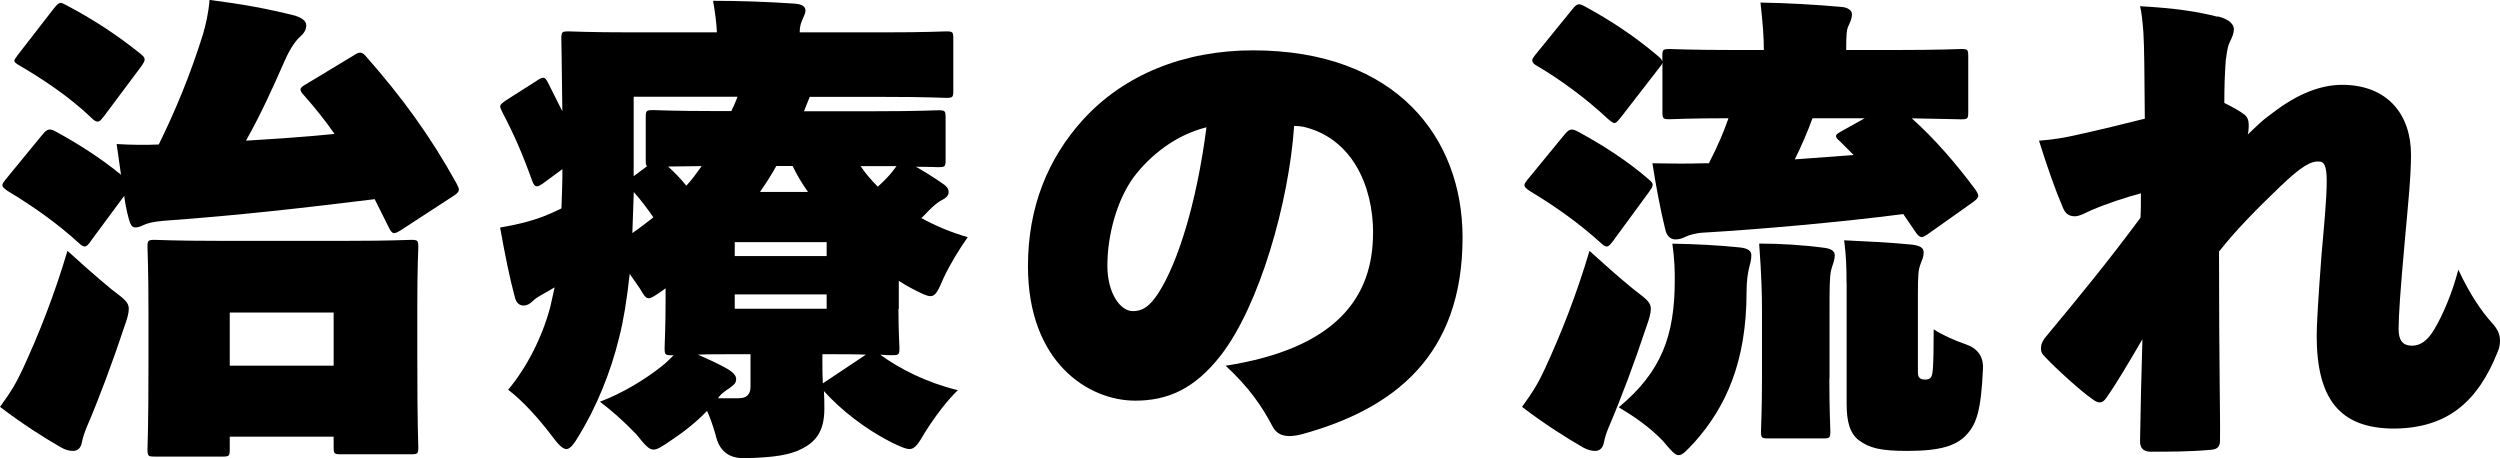 <svg xmlns="http://www.w3.org/2000/svg" id="_&#x30EC;&#x30A4;&#x30E4;&#x30FC;_2" viewBox="0 0 282.04 51.69"><g id="base"><path d="M12.69,32.72c1.35,1.03,1.84,1.4,1.84,2.11,0,.49-.16,1.08-.49,2-1.35,4.05-2.81,7.99-4.27,11.39-.22.54-.43,1.13-.54,1.73-.11.54-.43.92-.97.92-.43,0-.86-.11-1.35-.38-1.89-1.08-4.37-2.65-6.91-4.59,1.3-1.78,1.89-2.81,2.59-4.32,1.84-4,3.51-8.21,5.02-13.28,1.24,1.13,3.29,2.97,5.08,4.43ZM10.21,27.27c-.27.32-.43.54-.65.54-.16,0-.38-.11-.65-.38-2.43-2.21-5.08-4.1-8.05-5.89-.38-.27-.59-.43-.59-.65,0-.16.11-.32.32-.59l4.21-5.13c.54-.65.81-.7,1.51-.32,2.38,1.3,4.97,2.92,7.34,4.86l-.49-3.46c1.84.11,3.35.11,4.75.05,1.84-3.73,3.51-7.72,4.97-12.37.32-1.08.65-2.48.76-3.94,3.78.49,6.43.97,9.67,1.78.65.22,1.24.54,1.24,1.08s-.27.92-.7,1.3c-.32.27-1.03,1.08-1.78,2.81-1.35,3.08-2.65,5.94-4.32,8.91,3.51-.22,6.8-.43,9.99-.76-1.08-1.57-2.27-3.02-3.46-4.37-.27-.27-.38-.49-.38-.65s.16-.32.54-.54l5.45-3.29c.32-.22.54-.32.76-.32s.43.16.7.49c3.94,4.48,7.13,8.8,10.15,14.26.16.32.27.54.27.7,0,.22-.16.43-.59.7l-6.05,3.94c-.27.16-.49.27-.65.27-.22,0-.38-.16-.59-.59l-1.62-3.24c-7.88.97-15.44,1.84-23.71,2.43-1.3.11-1.89.27-2.38.49-.43.22-.7.27-.92.27-.38,0-.59-.38-.76-1.08-.22-.81-.38-1.67-.49-2.48l-3.83,5.18ZM11.66,13.18c-.27.38-.43.54-.65.54-.16,0-.38-.11-.65-.38-2.48-2.38-5.45-4.37-8.15-5.94-.38-.22-.59-.38-.59-.54s.16-.32.38-.65L6.1.92c.32-.38.49-.59.76-.59.16,0,.32.11.65.27,2.97,1.57,5.56,3.24,8.32,5.45.32.27.49.43.49.65,0,.16-.11.38-.32.7l-4.32,5.78ZM25.92,50.65c0,.81-.05.86-.86.86h-7.56c-.81,0-.86-.05-.86-.86,0-.43.11-2.16.11-10.15v-5.13c0-5.18-.11-7.02-.11-7.45,0-.81.05-.86.86-.86.43,0,2.16.11,7.07.11h14.69c4.91,0,6.64-.11,7.07-.11.81,0,.86.05.86.86,0,.38-.11,2.27-.11,6.43v5.94c0,7.94.11,9.72.11,10.1,0,.81-.05.86-.86.86h-7.83c-.81,0-.86-.05-.86-.86v-1.13h-11.72v1.4ZM37.64,35.26h-11.72v5.99h11.72v-5.99Z"></path><path d="M101.36,34.83c0,2.54.11,4,.11,4.38,0,.81-.05.86-.86.86-.16,0-.65,0-1.3-.05,2.16,1.57,5.18,3.13,8.75,4-1.24,1.19-2.54,2.92-3.67,4.7-.81,1.4-1.19,1.94-1.78,1.94-.43,0-1.03-.27-2.05-.76-2.97-1.51-5.72-3.67-7.61-5.78.05.65.05,1.3.05,2,0,2.54-.97,3.73-2.59,4.54-1.3.65-3.08.97-6.43,1.03q-2.65.05-3.24-2.59c-.27-.97-.59-1.89-.97-2.75-1.19,1.24-2.54,2.32-4,3.29-1.03.7-1.57,1.08-2.05,1.08-.54,0-.97-.54-1.94-1.73-1.4-1.46-2.81-2.7-4.1-3.67,2.59-.97,5.13-2.54,6.97-4,.49-.38.92-.81,1.35-1.24h-.16c-.81,0-.86-.05-.86-.86,0-.43.11-2.27.11-5.4v-1.3l-.59.43c-.65.43-1.03.7-1.3.7-.38,0-.59-.38-1.03-1.13l-1.13-1.62c-.32,2.92-.7,5.29-1.19,7.18-.97,4-2.59,7.88-4.54,11.07-.59,1.03-1.03,1.51-1.4,1.51-.43,0-.92-.49-1.67-1.51-1.51-2-3.4-4.05-4.91-5.18,2.11-2.54,3.83-5.89,4.75-9.34l.49-2.21-1.13.65c-.49.27-.97.54-1.3.86-.38.38-.7.54-1.08.54-.43,0-.81-.27-.97-.92-.59-2.16-1.13-4.86-1.67-7.88,1.89-.32,3.13-.65,4.27-1.03.81-.27,1.78-.7,2.65-1.13.05-1.35.11-2.81.11-4.43l-2.27,1.67c-.27.16-.43.27-.59.27-.22,0-.38-.16-.54-.59-1.08-3.02-2.05-5.24-3.35-7.72-.16-.32-.27-.54-.27-.7,0-.22.22-.38.59-.65l3.56-2.27c.32-.22.54-.32.7-.32.22,0,.38.22.59.65l1.57,3.13c-.05-5.18-.11-7.83-.11-8.15,0-.81.05-.86.86-.86.38,0,2.21.11,7.13.11h9.56c-.05-1.13-.22-2.32-.43-3.56,3.08,0,6.16.11,9.23.32.76.05,1.19.32,1.19.76,0,.38-.22.7-.38,1.13-.16.38-.27.76-.27,1.35h9.45c4.91,0,6.64-.11,7.02-.11.81,0,.86.05.86.86v5.78c0,.81-.05.86-.86.86-.38,0-2.11-.11-7.02-.11h-8.32l-.65,1.62h7.94c5.02,0,6.8-.11,7.18-.11.81,0,.86.05.86.86v4.7c0,.81-.05.86-.86.86-.22,0-.97-.05-2.48-.05,1.03.59,2.05,1.24,2.92,1.84.65.43.76.7.76,1.03,0,.38-.27.65-.81.92-.43.22-.92.65-1.46,1.19-.27.27-.49.54-.81.81,1.57.86,3.35,1.62,5.24,2.16-.86,1.19-1.89,2.86-2.7,4.54-.65,1.51-.92,2.11-1.51,2.11-.43,0-1.03-.32-2-.81-.54-.27-1.08-.59-1.57-.92v3.19ZM71.33,26.3c.86-.59,1.62-1.19,2.38-1.78-.59-.86-1.35-1.89-2.21-2.86l-.16,4.64ZM71.5,19.87l1.51-1.13c-.16-.11-.16-.32-.16-.76v-4.7c0-.81.05-.86.86-.86.38,0,2.16.11,7.18.11h1.62c.27-.54.49-1.08.7-1.62h-11.72v8.96ZM75.38,18.79c.7.65,1.4,1.35,2.05,2.16.65-.7,1.19-1.46,1.73-2.21-1.67,0-2.92.05-3.78.05ZM83.32,44.93c.97,0,1.35-.49,1.35-1.3v-3.67h-1.51c-1.78,0-3.29,0-4.43.05,1.24.54,2.43,1.08,3.35,1.62.65.38.97.76.97,1.13,0,.43-.22.65-.76,1.03-.49.32-.92.65-1.13.92l-.16.22h2.32ZM93.26,27.32h-10.37v1.57h10.37v-1.57ZM93.26,34.83v-1.62h-10.37v1.62h10.37ZM91.15,21.65c-.65-.92-1.24-1.89-1.73-2.92h-1.84c-.54.97-1.19,2-1.84,2.92h5.4ZM97.69,40.01c-1.19-.05-2.7-.05-4.48-.05h-.43v.81c0,.92,0,1.73.05,2.48l4.86-3.24ZM97.09,18.74c.54.81,1.19,1.57,1.94,2.32.65-.59,1.19-1.13,1.62-1.67l.49-.65h-4.05Z"></path><path d="M154.91,26.3c0-5.35-2.38-10.69-7.83-11.99-.22-.05-.81-.11-1.08-.11-.59,8.69-3.94,20.3-8.26,25.87-3.02,3.89-6.1,5.13-9.67,5.13-5.29,0-12.1-4.32-12.1-15.17,0-6.7,2.27-12.15,6.16-16.47,4.64-5.13,11.45-7.88,19.22-7.88,16.2,0,23.65,9.88,23.65,21.11,0,13.34-7.72,19.33-18.09,22.19-1.62.43-2.81.27-3.4-.97-1.13-2.16-2.65-4.37-5.24-6.75,12.42-1.94,16.63-7.67,16.63-14.96ZM127.9,19.98c-1.89,2.59-2.97,6.53-2.97,9.99,0,3.19,1.51,5.13,2.86,5.13,1.03,0,1.89-.43,2.97-2.16,2.05-3.24,4.21-9.77,5.35-18.58-3.46.86-6.32,3.13-8.21,5.62Z"></path><path d="M184.4,32.72c1.35,1.03,1.84,1.4,1.84,2.11,0,.49-.16,1.08-.49,2-1.35,4.05-2.81,7.99-4.27,11.39-.22.54-.43,1.13-.54,1.73-.11.54-.43.92-.97.92-.43,0-.86-.11-1.35-.38-1.89-1.08-4.37-2.65-6.91-4.59,1.3-1.78,1.89-2.81,2.59-4.32,1.84-4,3.51-8.21,5.02-13.28,1.24,1.13,3.29,2.97,5.08,4.43ZM181.92,27.27c-.27.32-.43.54-.65.54-.16,0-.38-.11-.65-.38-2.43-2.21-5.08-4.1-8.05-5.89-.38-.27-.59-.43-.59-.65,0-.16.11-.32.32-.59l4.21-5.13c.54-.65.81-.7,1.51-.32,2.59,1.4,5.45,3.19,7.94,5.35.32.27.49.43.49.65s-.16.43-.38.76l-4.16,5.67ZM182.73,13.39c-.27.32-.43.49-.59.49s-.38-.16-.7-.43c-2.48-2.32-5.35-4.43-7.99-5.99-.43-.22-.59-.43-.59-.65,0-.16.11-.32.32-.59l4.21-5.18c.54-.65.7-.7,1.4-.32,2.97,1.62,5.51,3.29,8.21,5.56.38.32.43.38.54.65v-.54c0-.81.05-.86.86-.86.38,0,2.21.11,7.24.11h3.35c0-1.51-.11-2.86-.38-5.35,3.08.05,6.05.22,9.13.49.76.05,1.19.43,1.19.81,0,.54-.22.92-.38,1.3-.22.43-.27.97-.27,2.75h5.67c5.02,0,6.86-.11,7.24-.11.81,0,.86.05.86.86v6.21c0,.81-.05.86-.86.86-.32,0-1.84-.05-5.51-.11,2.59,2.32,5.02,5.13,7.18,8.05.22.32.32.54.32.7,0,.22-.22.43-.59.7l-5.18,3.67c-.27.16-.43.27-.59.27-.27,0-.43-.16-.7-.54l-1.4-2.05c-7.13.92-16.25,1.73-22.79,2.11-.54.05-1.3.22-1.73.43-.43.22-.76.32-1.19.32-.54,0-.97-.38-1.13-1.08-.59-2.38-1.08-5.08-1.46-7.51,2.32.05,4.05.05,5.83,0h.54c.97-1.89,1.67-3.51,2.21-5.08-4.48,0-6.26.11-6.59.11-.81,0-.86-.05-.86-.86v-5.51c-.11.27-.16.32-.38.59l-4.43,5.72ZM188.94,31.59c0-.97,0-2.16-.27-4.1,2.65.05,5.02.16,7.67.43.86.11,1.24.38,1.24.86,0,.59-.16,1.03-.27,1.51-.11.49-.27,1.3-.27,2.65,0,7.94-2.38,13.01-5.83,16.9-.92.97-1.35,1.51-1.84,1.51-.43,0-.86-.54-1.78-1.62-1.51-1.57-3.24-2.75-4.97-3.78,4.81-4,6.32-8.05,6.32-14.36ZM206.38,42.71c0,3.51.11,5.51.11,5.89,0,.81-.05.86-.86.86h-6.1c-.81,0-.86-.05-.86-.86,0-.43.11-2.38.11-5.89v-7.67c0-1.73-.05-3.94-.32-7.56,2.38,0,5.02.16,7.45.49.76.11,1.08.43,1.08.81,0,.65-.32,1.24-.43,1.78-.16.86-.16,2.05-.16,4.48v7.67ZM209.13,17.5l-1.57-1.57c-.32-.27-.43-.43-.43-.59s.16-.27.54-.49l2.7-1.51h-5.89c-.59,1.62-1.3,3.24-2,4.64l6.64-.49ZM208.32,31.97c0-1.89-.05-3.13-.27-4.86,2.11.11,5.02.22,7.67.49.92.11,1.3.38,1.3.86,0,.54-.16.81-.38,1.4-.22.65-.27,1.08-.27,3.56v8.32c0,.43,0,.7.16.86s.32.22.65.22.54-.05.7-.32c.16-.27.27-.92.27-5.35.97.65,2.32,1.24,3.56,1.67q2.11.7,2,2.81c-.22,4.86-.76,6.26-1.94,7.51-1.13,1.13-2.81,1.73-6.59,1.73-3.02,0-4.27-.32-5.45-1.19-1.03-.76-1.4-2.11-1.4-4.1v-13.61Z"></path><path d="M250.18,1.84c1.51.38,1.84,1.03,1.84,1.46s-.16.81-.49,1.51c-.27.54-.32,1.35-.43,2-.11,1.67-.16,2.81-.16,4.81.92.43,1.94,1.03,2.32,1.35.49.43.43,1.08.43,1.35s-.05.7-.11.86c.32-.32.86-.81,1.19-1.13.59-.54.86-.76,1.67-1.35,2.81-2.16,5.45-3.13,7.78-3.13,5.13,0,7.78,3.35,7.78,7.88,0,2.48-.32,5.51-.7,9.72-.49,5.45-.7,8.42-.7,9.94,0,1.24.43,1.89,1.51,1.89.92,0,1.73-.54,2.48-1.78.97-1.62,2.05-4.1,2.75-6.8,1.35,2.92,2.75,4.86,3.78,5.99.59.65.92,1.24.92,2,0,.38-.05.81-.27,1.3-2.21,5.56-5.62,8.59-11.66,8.64-6.16,0-8.75-3.35-8.75-10.48,0-1.19.16-4,.54-9.07.27-3.08.59-6.32.59-8.37,0-1.78-.32-2.16-.81-2.21-.97-.05-1.94.43-4.54,2.92-2.65,2.54-4.97,4.91-6.8,7.24,0,13.07.16,18.79.11,21.33,0,.7-.32.97-.97,1.03-2.38.22-4.7.22-6.86.22-.76,0-1.19-.38-1.19-1.13.05-3.4.16-8.1.27-11.56-1.73,2.97-3.13,5.29-4.05,6.59-.27.38-.49.54-.76.54-.22,0-.49-.11-.76-.32-1.35-.92-4.27-3.56-5.56-4.97-.22-.22-.32-.49-.32-.81,0-.38.16-.86.59-1.35,3.78-4.54,7.13-8.64,10.64-13.39.05-.86.05-1.94.05-2.75-1.62.43-3.78,1.13-5.56,1.89-.54.22-1.3.7-1.89.7-.7,0-1.08-.32-1.35-.97-.86-2-1.73-4.48-2.7-7.56,1.67-.11,3.02-.38,4-.59,2.92-.65,5.62-1.3,7.94-1.89-.05-5.24-.05-7.88-.16-9.72-.11-1.4-.22-2.38-.38-2.97,3.89.22,6.43.59,8.75,1.19Z"></path></g></svg>